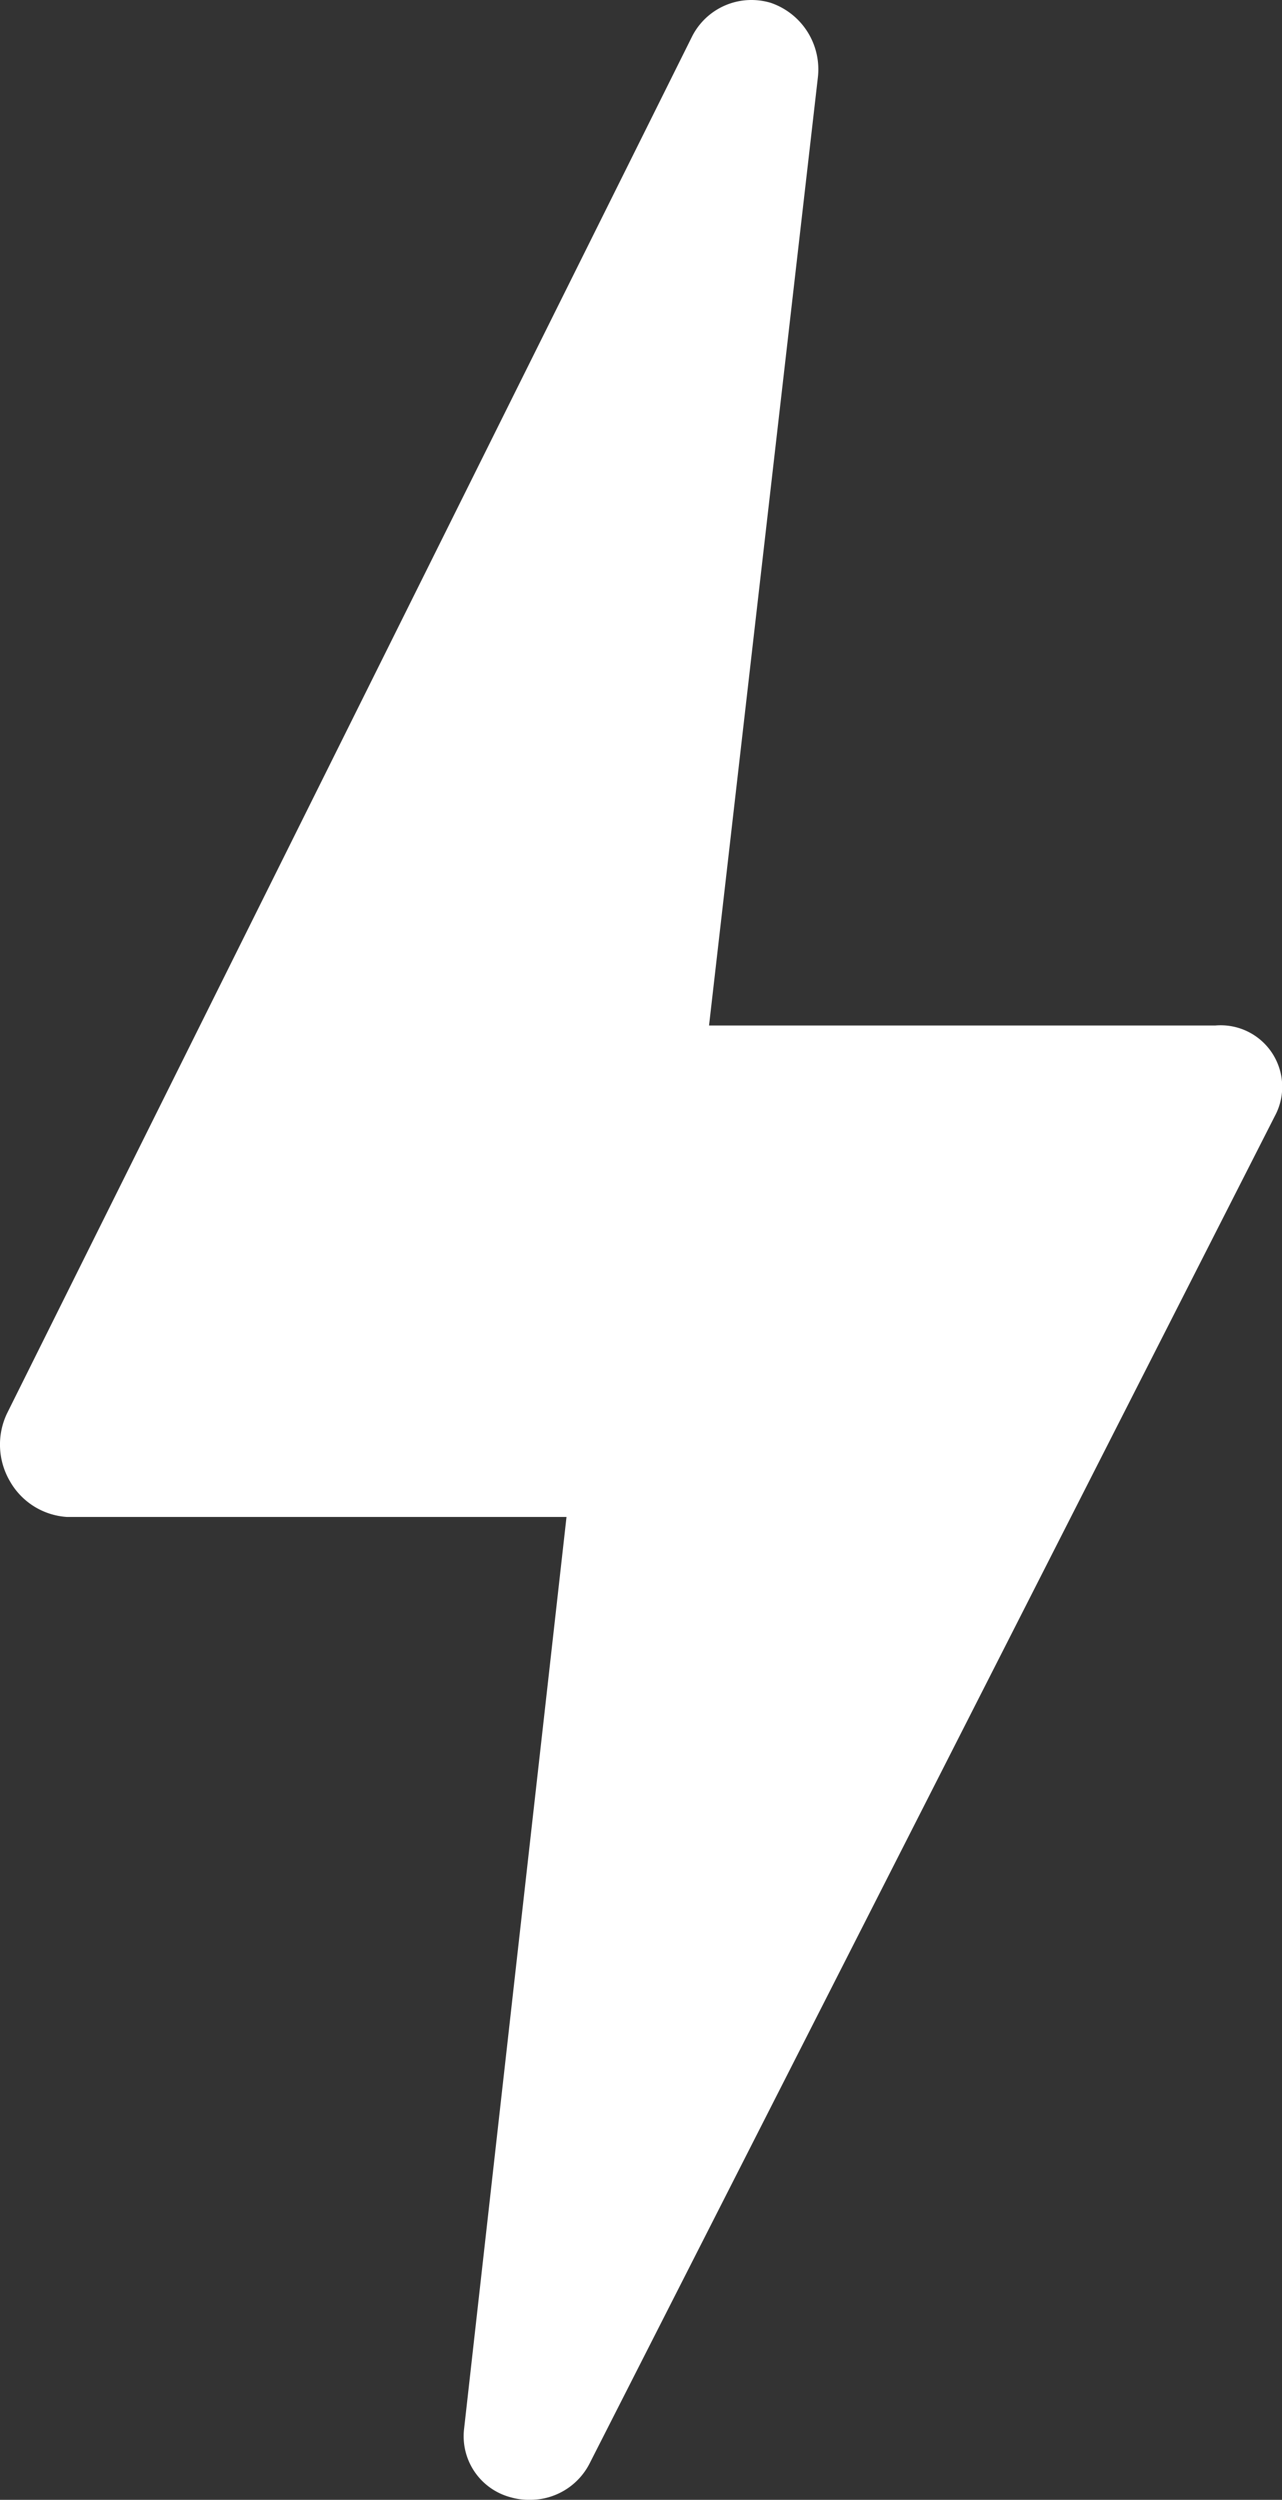 <svg xmlns="http://www.w3.org/2000/svg" width="28.011" height="54.618" viewBox="0 0 28.011 54.618"><rect x="0" y="0" width="28.011" height="54.618" fill="#333333" stroke="none"/><g transform="translate(712.874 120.1)"><path d="M100.961,24.387a1.345,1.345,0,0,0-1.3-1.981H88.6L90.978,1.692A1.536,1.536,0,0,0,89.946.061,1.481,1.481,0,0,0,89.524,0a1.453,1.453,0,0,0-1.3.808L73.26,30.884a1.585,1.585,0,0,0,.066,1.481,1.546,1.546,0,0,0,1.238.778H85.486L83.247,53.076a1.38,1.38,0,0,0,1.029,1.489,1.44,1.44,0,0,0,.417.053,1.456,1.456,0,0,0,1.3-.8Z" transform="translate(-785.982 -120.1)" fill="#fff"></path></g></svg>